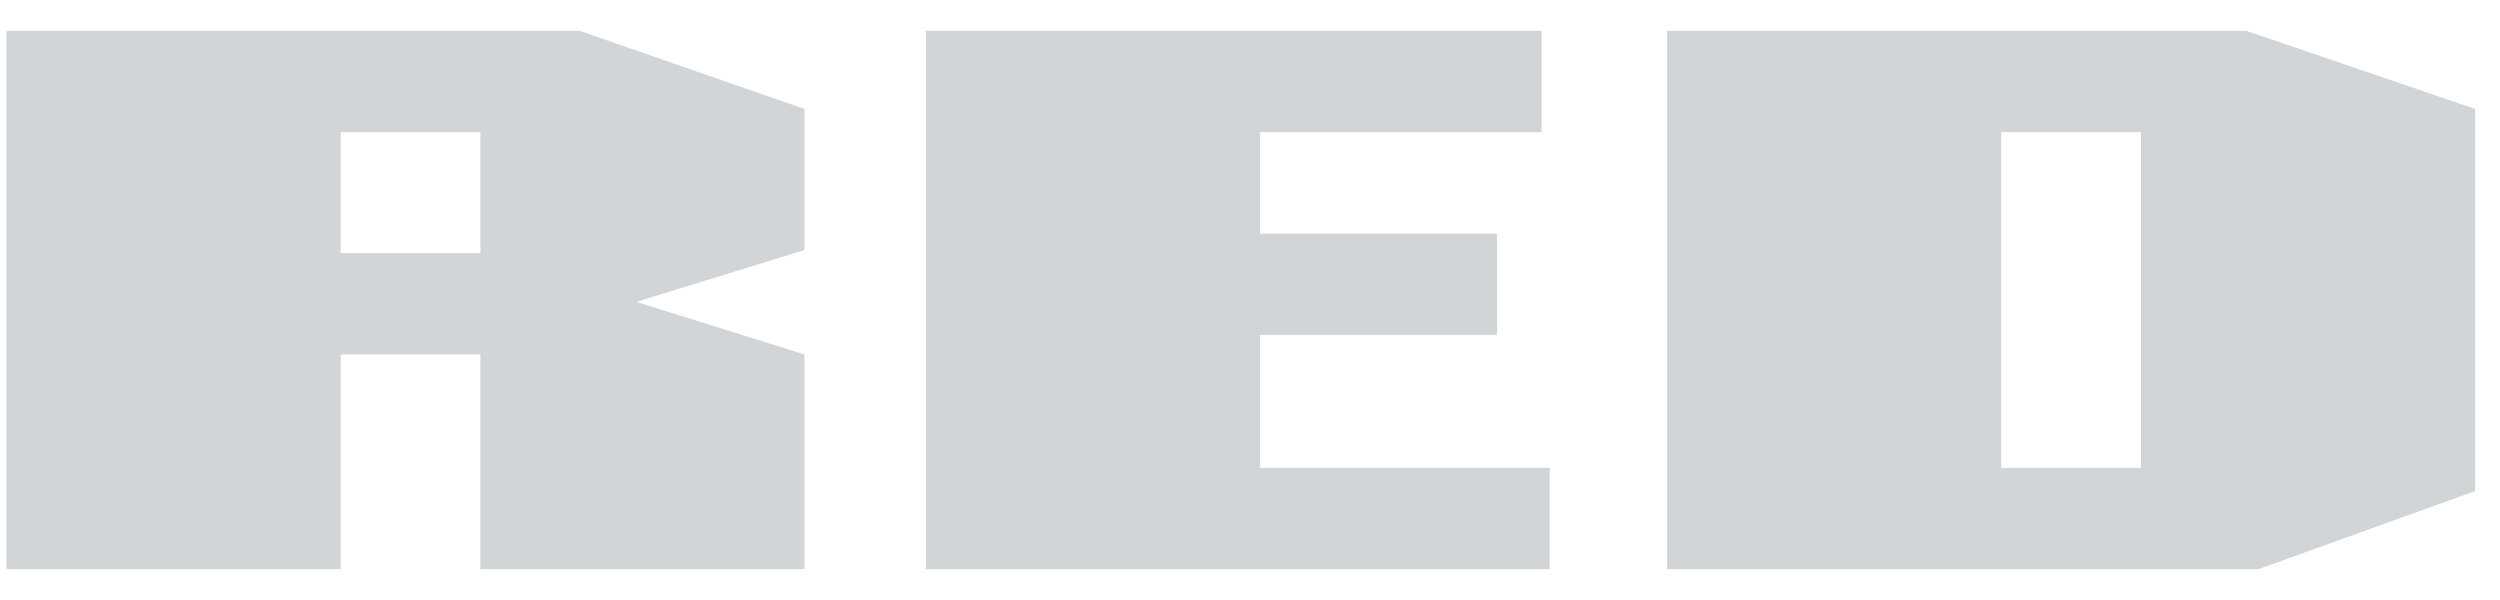 <svg width="75" height="18" viewBox="0 0 75 18" fill="none" xmlns="http://www.w3.org/2000/svg">
<path d="M10.22 7.592H14.412V3.966H10.22V7.592ZM24.133 7.502L19.09 9.056L24.133 10.633V17.075H14.412V10.633H10.22V17.075H0.195V0.925H17.389L24.133 3.268V7.502Z" fill="#D1D5D8"/>
<path d="M46.248 3.966H37.802V7.007H44.911V10.047H37.802V14.034H46.491V17.075H27.777V0.925H46.248V3.966Z" fill="#D1D5D8"/>
<path d="M60.038 14.034H64.23V3.966H60.038V14.034ZM74.255 14.732L67.754 17.075H50.013V0.925H67.39L74.255 3.268V14.732Z" fill="#D1D5D8"/>
</svg>
